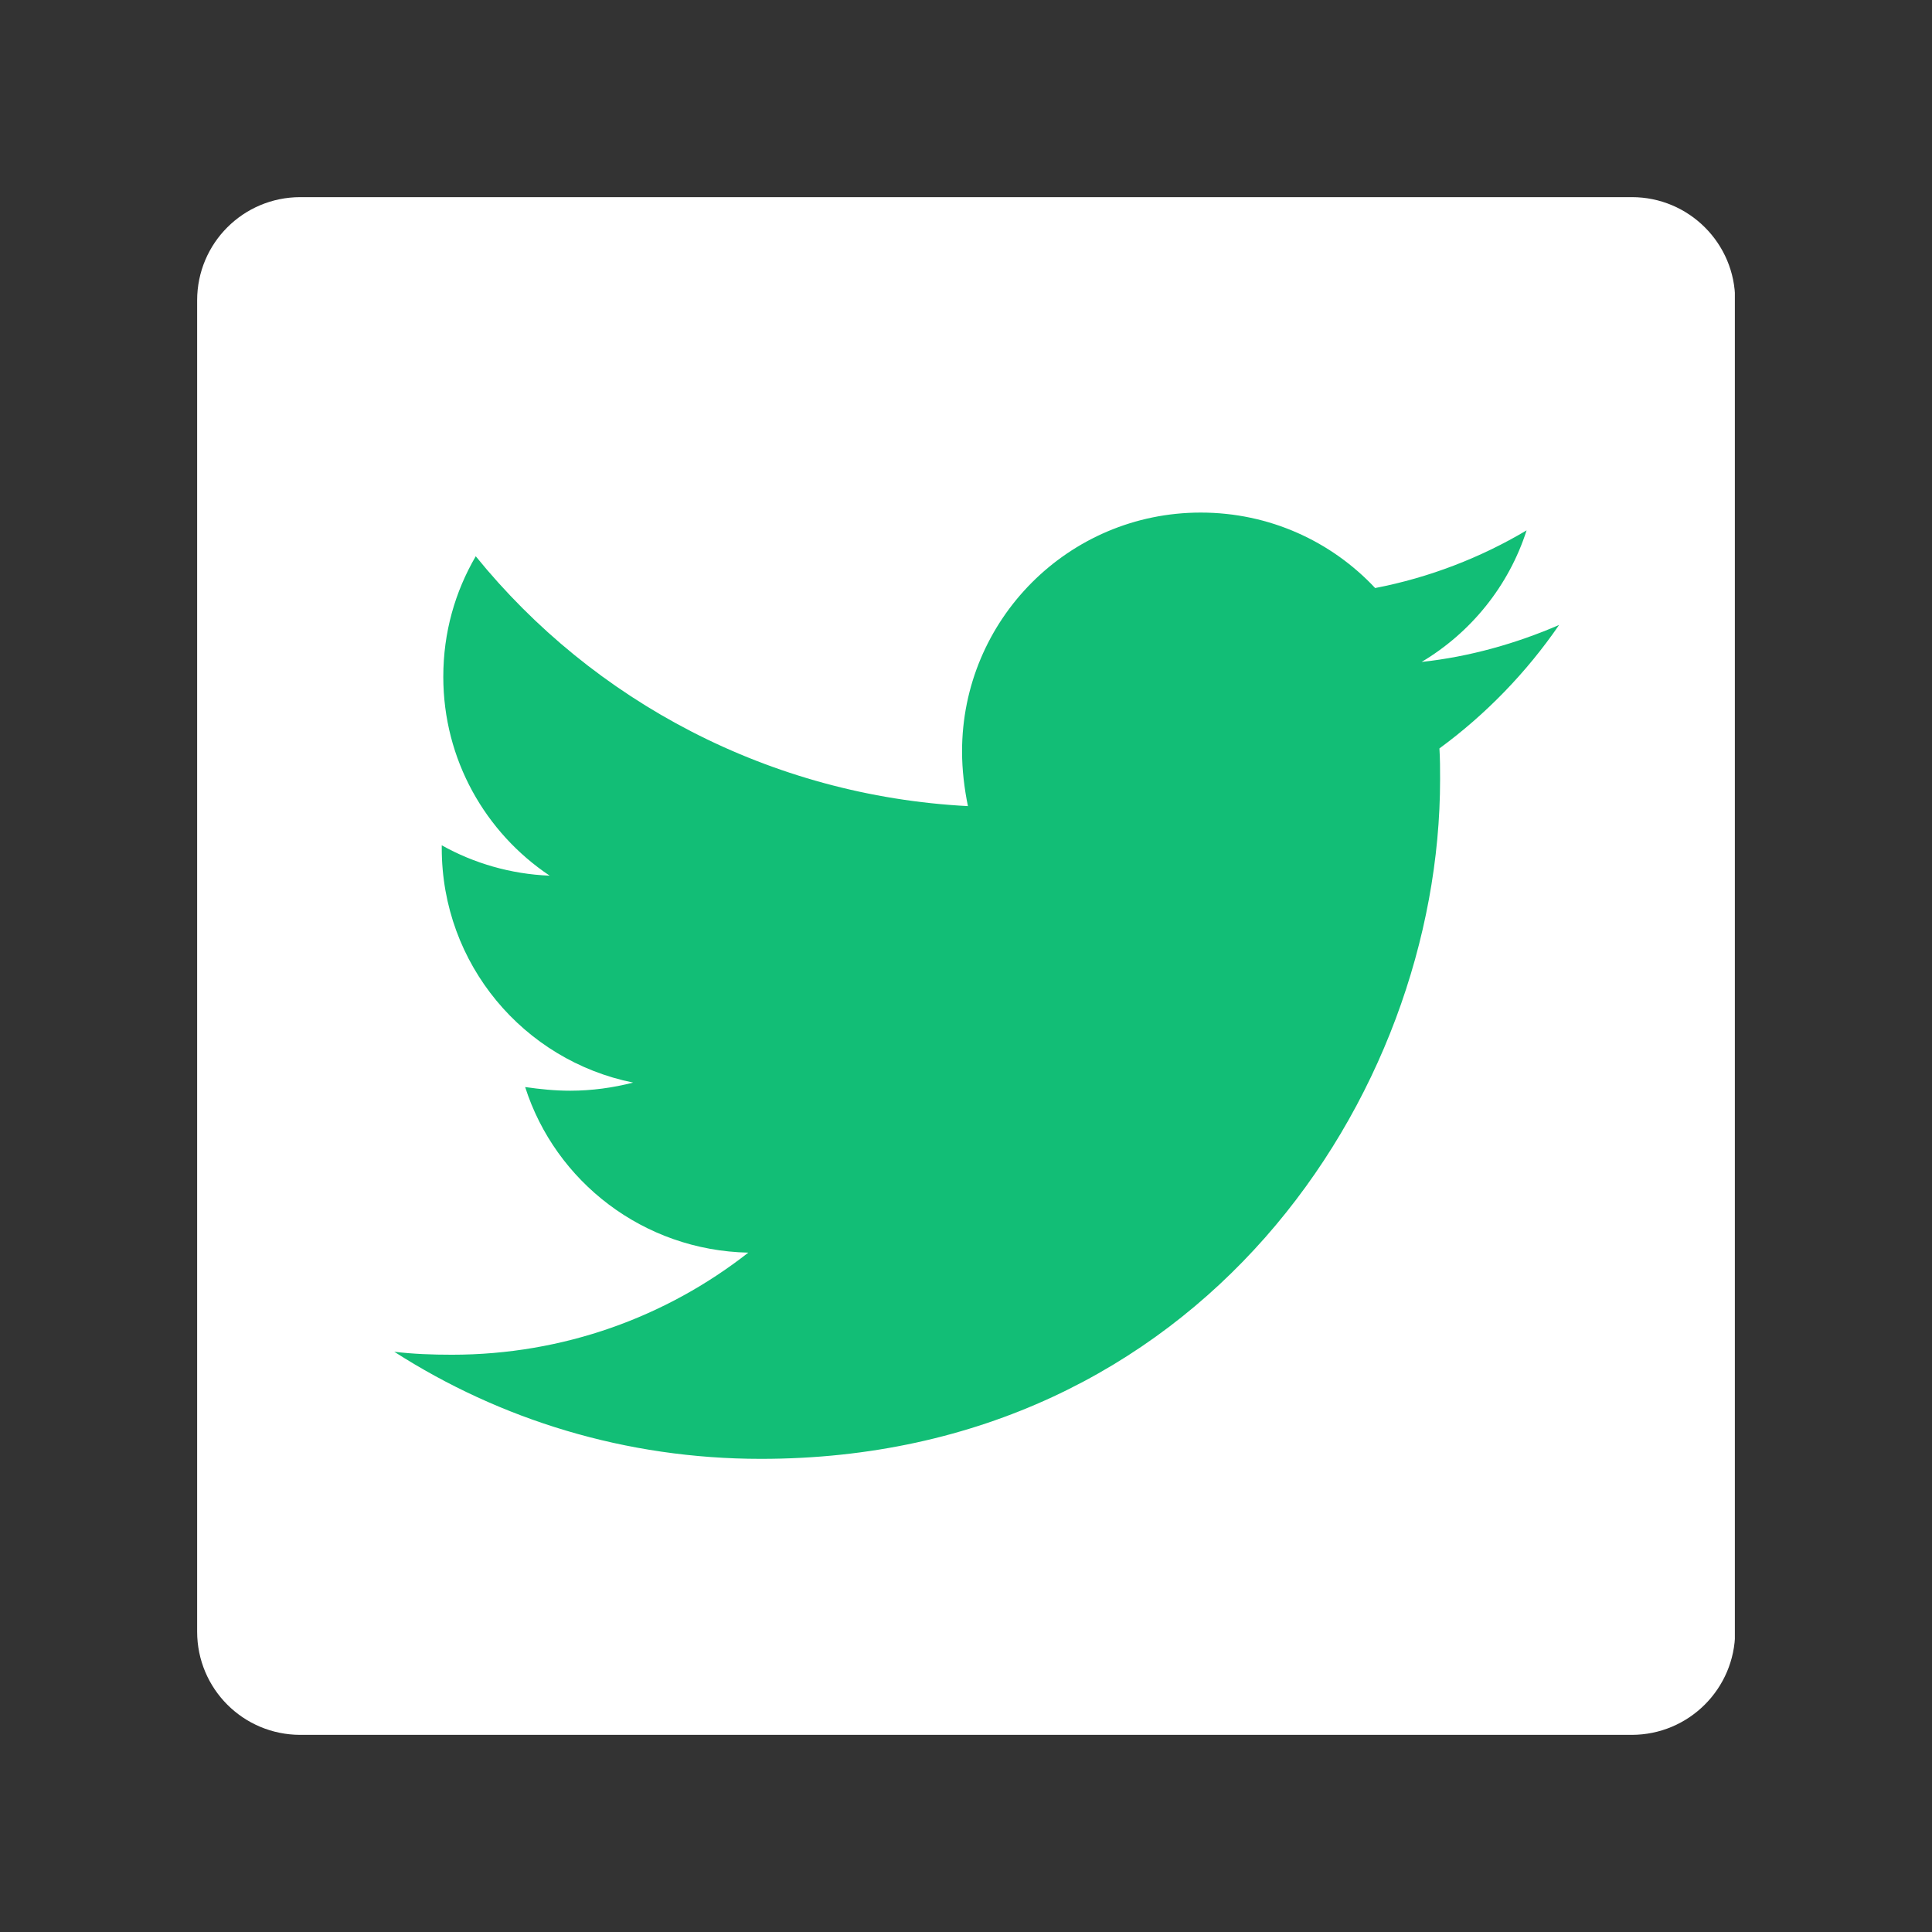 <svg width="49" height="49" viewBox="0 0 49 49" fill="none" xmlns="http://www.w3.org/2000/svg">
<rect x="0" y="0" width="49" height="49" fill="#333333" stroke="none"/>
<g clip-path="url(#clip0_3825_55625)">
<path d="M41.382 44H7.618C6.169 44 5 42.831 5 41.382V7.618C5 6.169 6.169 5 7.618 5H41.389C42.831 5 44.008 6.169 44.008 7.618V41.389C44 42.831 42.831 44 41.382 44Z" fill="white"/>
<path d="M39.542 15.851C38.456 16.32 37.273 16.657 36.056 16.788C37.312 16.039 38.267 14.857 38.718 13.451C37.557 14.143 36.244 14.651 34.877 14.914C33.769 13.731 32.197 13 30.453 13C27.098 13 24.4 15.72 24.4 19.057C24.4 19.525 24.457 19.994 24.549 20.445C19.525 20.182 15.045 17.782 12.066 14.108C11.541 15.009 11.243 16.039 11.243 17.165C11.243 19.266 12.311 21.119 13.941 22.209C12.947 22.17 12.009 21.89 11.204 21.439V21.514C11.204 24.457 13.284 26.896 16.057 27.457C15.549 27.588 15.006 27.663 14.463 27.663C14.069 27.663 13.696 27.624 13.319 27.57C14.086 29.97 16.32 31.714 18.979 31.77C16.898 33.4 14.292 34.359 11.463 34.359C10.955 34.359 10.486 34.341 10 34.284C12.684 36.006 15.869 37 19.298 37C30.432 37 36.524 27.776 36.524 19.77C36.524 19.508 36.524 19.245 36.507 18.982C37.685 18.119 38.718 17.051 39.542 15.851Z" fill="#12BE76"/>
</g>
<defs>
<clipPath id="clip0_3825_55625">
<rect width="39" height="39" fill="white" transform="translate(5 5)"/>
</clipPath>
</defs>
</svg>
